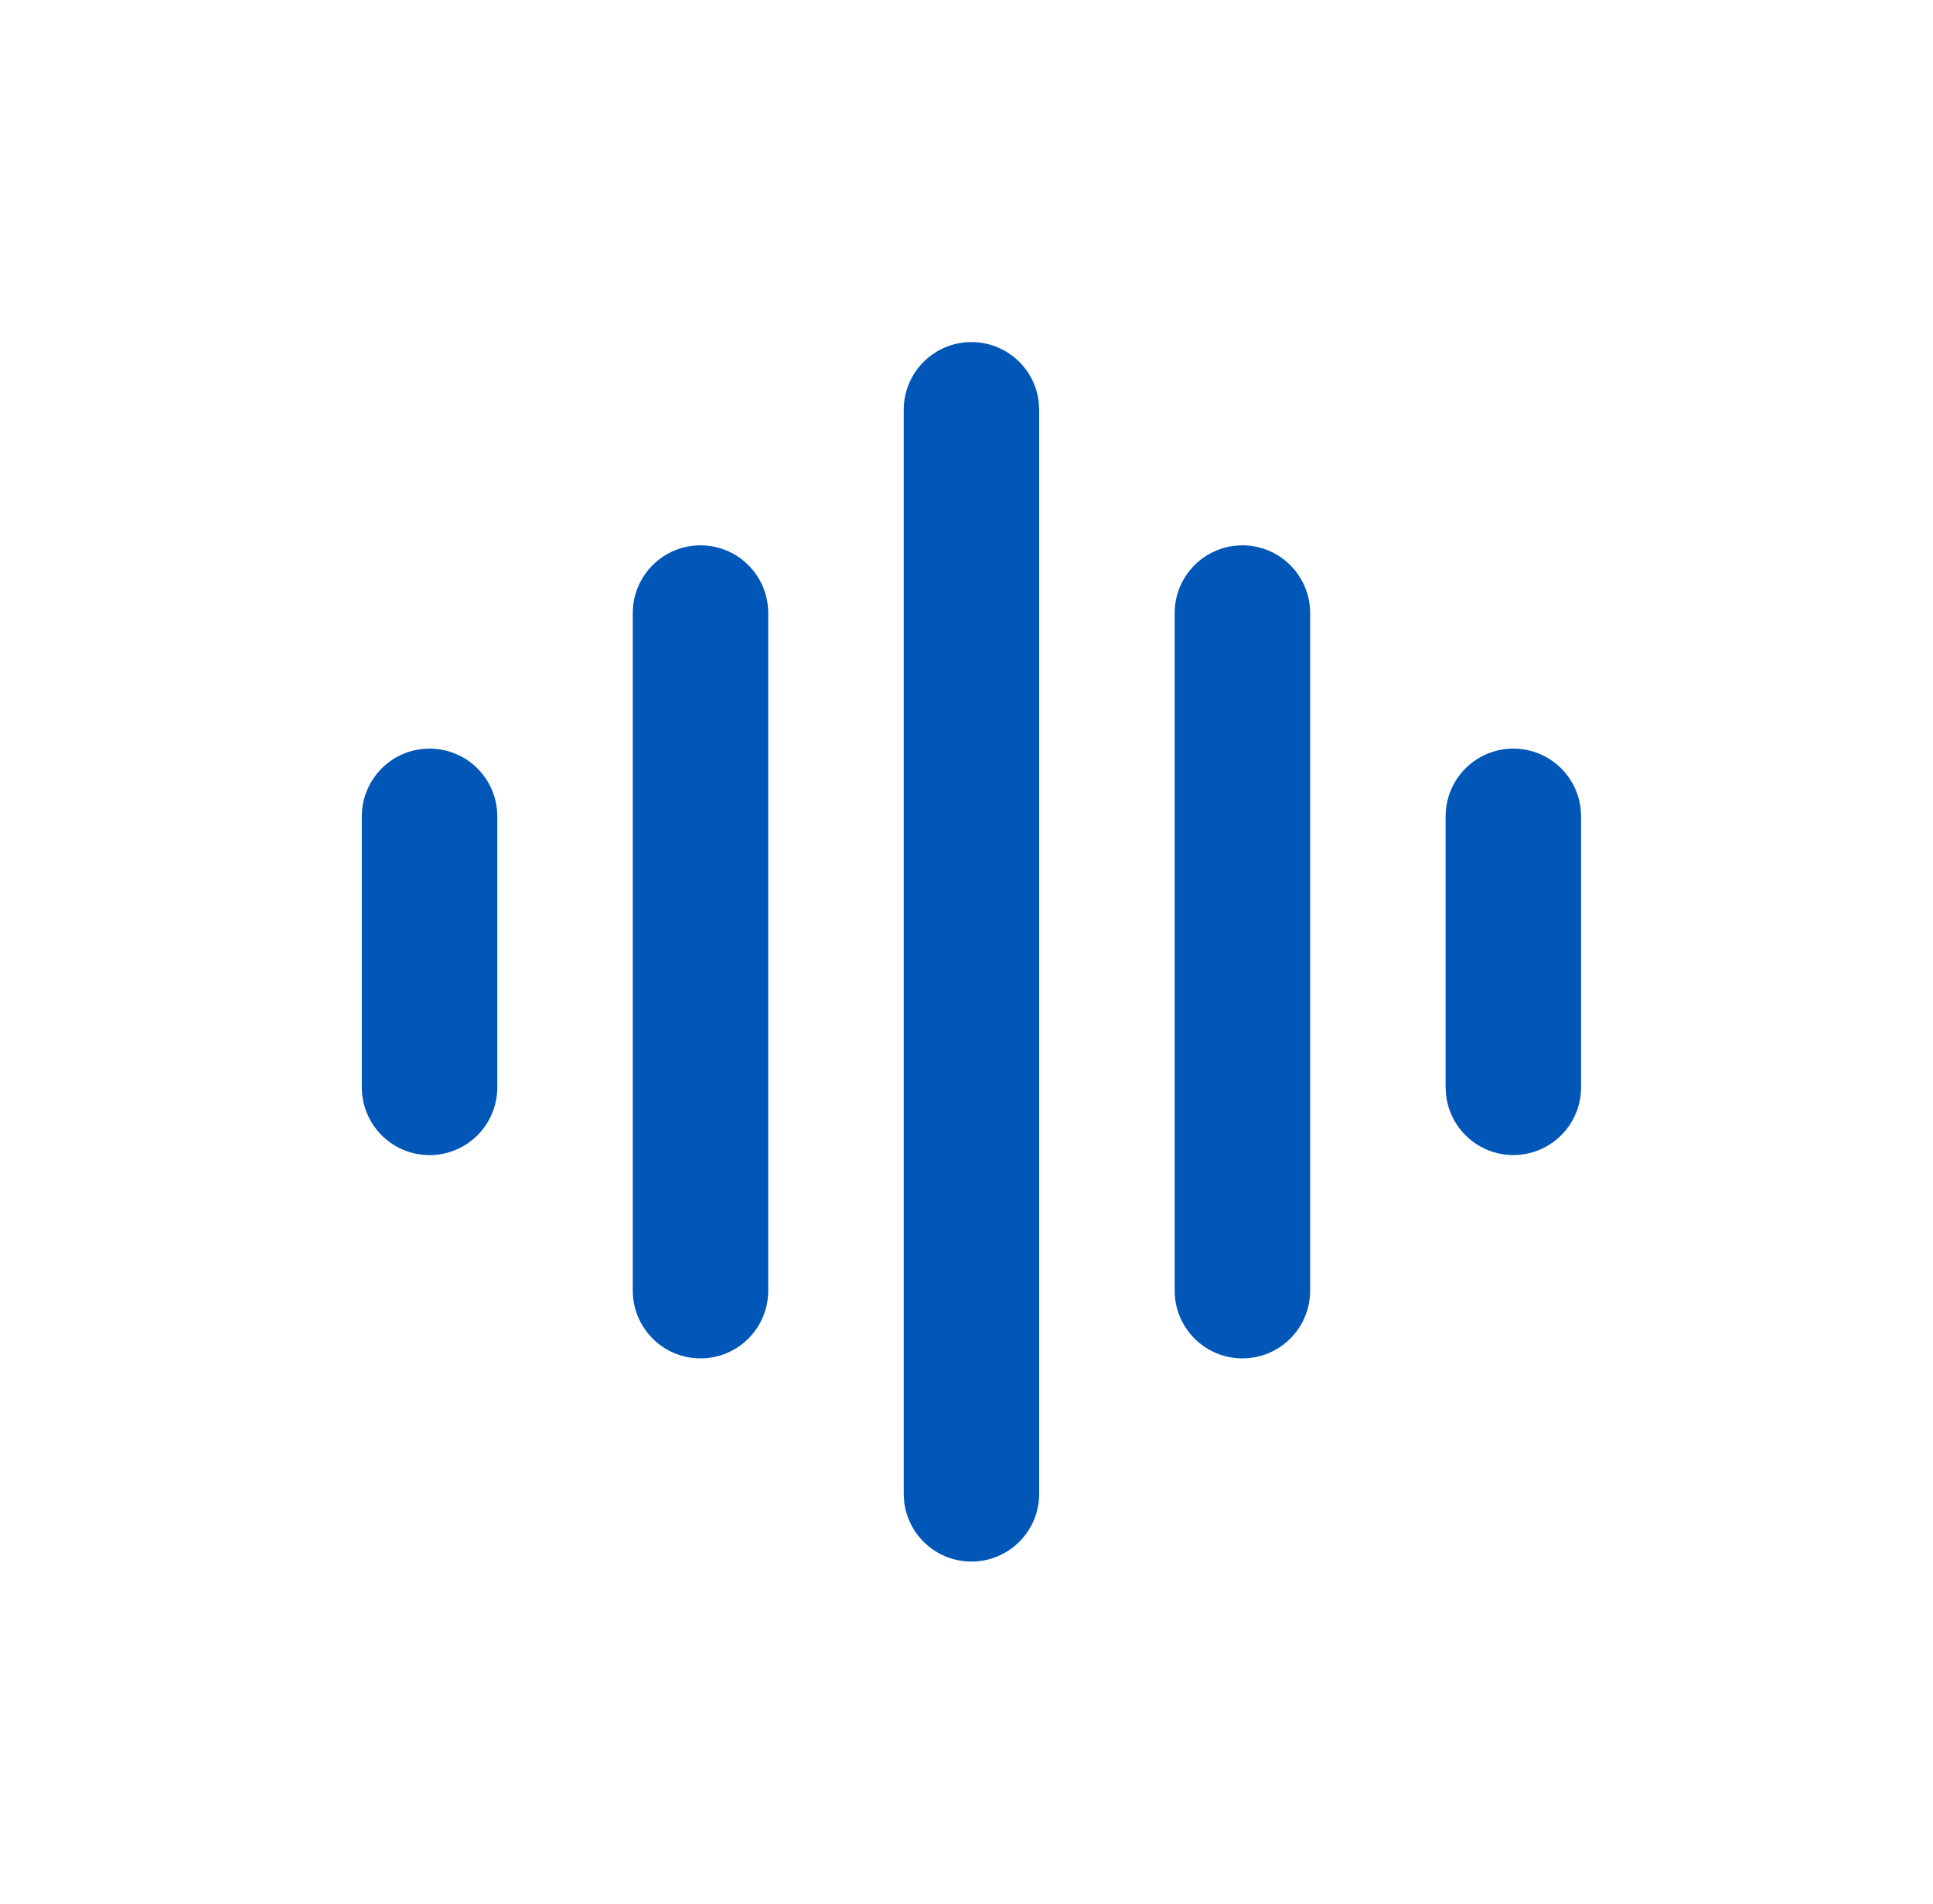 <svg width="65" height="64" viewBox="0 0 65 64" fill="none" xmlns="http://www.w3.org/2000/svg">
<path d="M32.667 11.5C33.224 11.5 33.763 11.705 34.18 12.076C34.597 12.446 34.863 12.957 34.928 13.511L34.944 13.778V50.225C34.944 50.805 34.721 51.364 34.323 51.786C33.924 52.208 33.38 52.462 32.8 52.496C32.221 52.53 31.65 52.342 31.205 51.969C30.759 51.596 30.473 51.068 30.405 50.491L30.389 50.225V13.778C30.389 13.174 30.629 12.594 31.056 12.167C31.483 11.74 32.062 11.5 32.667 11.5ZM23.555 18.334C24.16 18.334 24.739 18.574 25.166 19.001C25.593 19.428 25.833 20.008 25.833 20.612V43.391C25.833 43.995 25.593 44.574 25.166 45.002C24.739 45.429 24.16 45.669 23.555 45.669C22.951 45.669 22.372 45.429 21.945 45.002C21.518 44.574 21.278 43.995 21.278 43.391V20.612C21.278 20.008 21.518 19.428 21.945 19.001C22.372 18.574 22.951 18.334 23.555 18.334ZM41.778 18.334C42.382 18.334 42.961 18.574 43.388 19.001C43.816 19.428 44.056 20.008 44.056 20.612V43.391C44.056 43.995 43.816 44.574 43.388 45.002C42.961 45.429 42.382 45.669 41.778 45.669C41.174 45.669 40.594 45.429 40.167 45.002C39.74 44.574 39.5 43.995 39.5 43.391V20.612C39.5 20.008 39.74 19.428 40.167 19.001C40.594 18.574 41.174 18.334 41.778 18.334ZM14.444 25.168C15.049 25.168 15.628 25.407 16.055 25.835C16.482 26.262 16.722 26.841 16.722 27.445V36.557C16.722 37.161 16.482 37.741 16.055 38.168C15.628 38.595 15.049 38.835 14.444 38.835C13.84 38.835 13.261 38.595 12.834 38.168C12.407 37.741 12.167 37.161 12.167 36.557V27.445C12.167 26.841 12.407 26.262 12.834 25.835C13.261 25.407 13.84 25.168 14.444 25.168ZM50.889 25.168C51.447 25.168 51.985 25.372 52.402 25.743C52.819 26.114 53.085 26.625 53.151 27.179L53.167 27.445V36.557C53.166 37.138 52.944 37.696 52.545 38.118C52.147 38.541 51.602 38.794 51.022 38.829C50.443 38.863 49.872 38.674 49.427 38.301C48.982 37.929 48.696 37.4 48.627 36.824L48.611 36.557V27.445C48.611 26.841 48.851 26.262 49.278 25.835C49.705 25.407 50.285 25.168 50.889 25.168Z" fill="#0057B8"/>
</svg>
